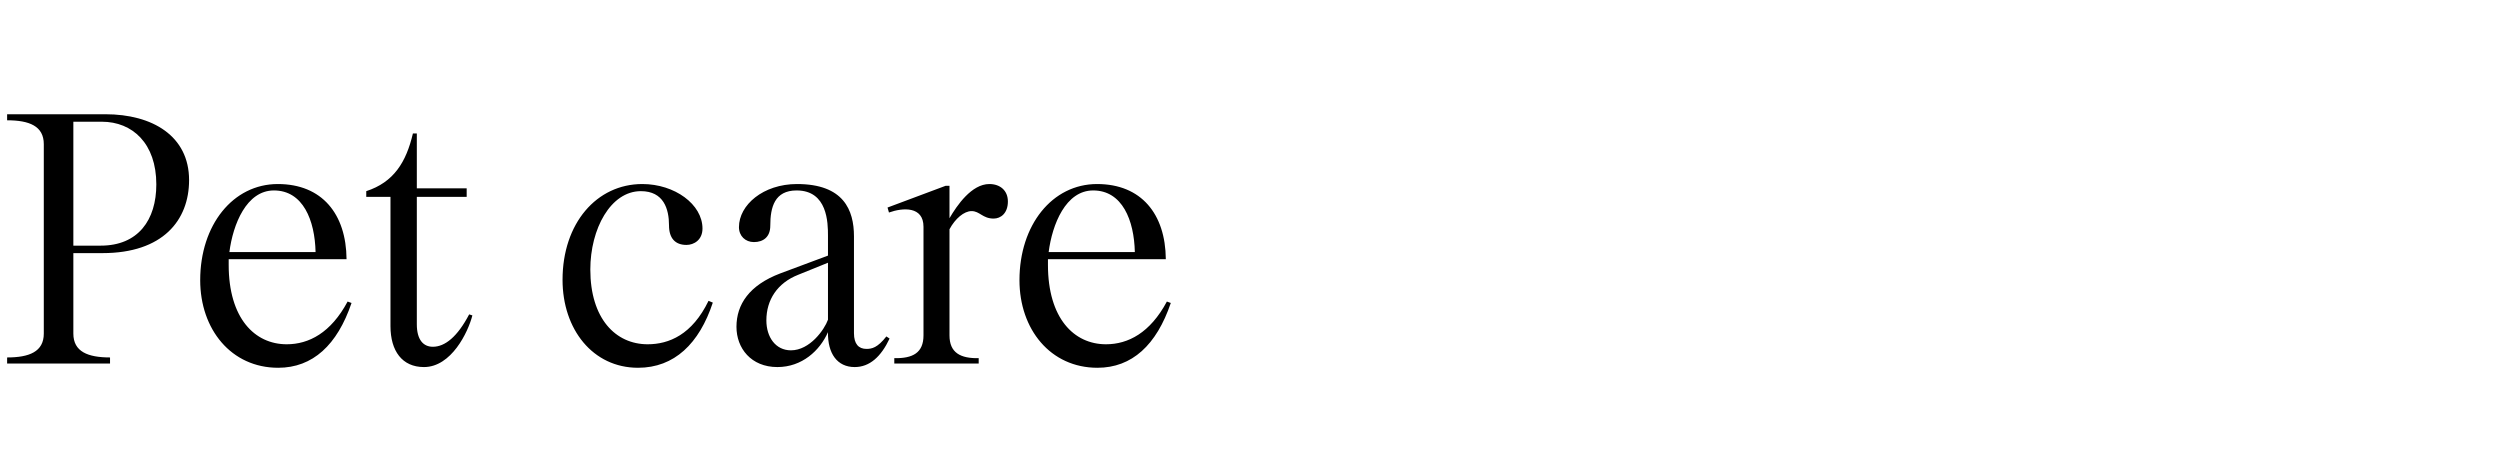 <?xml version="1.0" encoding="UTF-8"?>
<svg xmlns="http://www.w3.org/2000/svg" width="337" height="64" viewBox="0 0 337 64" fill="none">
  <path d="M0.96 48.184C3.936 48.184 5.904 47.416 5.904 44.968V19.432C5.904 16.984 3.936 16.216 0.96 16.216V15.4H14.208C20.544 15.4 25.488 18.328 25.488 24.28C25.488 29.704 21.936 34.12 13.824 34.12H9.888V44.968C9.888 47.416 11.856 48.184 14.832 48.184V49H0.96V48.184ZM9.888 33.112H13.584C18.624 33.112 21.072 29.656 21.072 24.856C21.072 19.336 17.856 16.408 13.728 16.408H9.888V33.112ZM37.499 49.576C31.163 49.576 26.987 44.392 26.987 37.768C26.987 30.328 31.403 24.808 37.451 24.808C43.403 24.808 46.667 28.84 46.715 34.936H30.827V35.704C30.827 42.904 34.331 46.408 38.651 46.408C41.627 46.408 44.603 44.872 46.859 40.648L47.387 40.84C45.467 46.504 42.155 49.576 37.499 49.576ZM30.923 33.976H42.539C42.443 29.704 40.859 25.672 36.923 25.672C33.227 25.672 31.403 30.232 30.923 33.976ZM57.148 49.48C54.22 49.48 52.636 47.32 52.636 43.96V26.536H49.372V25.768C53.068 24.568 54.748 21.88 55.66 17.992H56.188V25.384H62.908V26.536H56.188V43.72C56.188 45.784 57.052 46.744 58.348 46.744C59.98 46.744 61.66 45.4 63.244 42.376L63.676 42.52C63.1 44.776 60.844 49.48 57.148 49.48ZM86.007 49.576C79.911 49.576 75.831 44.392 75.831 37.72C75.831 30.088 80.439 24.808 86.583 24.808C90.951 24.808 94.695 27.544 94.695 30.808C94.695 32.344 93.543 33.016 92.535 33.016C91.047 33.016 90.183 32.152 90.183 30.376C90.183 28.168 89.463 25.768 86.391 25.768C82.311 25.768 79.575 30.856 79.575 36.328C79.575 42.952 82.983 46.408 87.303 46.408C90.183 46.408 93.303 45.112 95.511 40.552L96.087 40.792C94.263 46.312 90.903 49.576 86.007 49.576ZM104.795 49.48C101.243 49.48 99.275 46.936 99.275 44.056C99.275 41.032 101.003 38.44 105.179 36.856L111.611 34.456V31.768C111.611 30.04 111.563 25.672 107.387 25.672C104.411 25.672 103.835 27.928 103.835 30.424C103.835 31.96 102.875 32.632 101.627 32.632C100.475 32.632 99.611 31.816 99.611 30.616C99.611 27.64 102.875 24.808 107.435 24.808C113.723 24.808 115.115 28.312 115.115 31.864V44.92C115.115 46.36 115.739 47.032 116.795 47.032C117.515 47.032 118.283 46.888 119.483 45.352L119.915 45.64C118.763 48.088 117.227 49.48 115.211 49.48C112.859 49.48 111.563 47.656 111.611 44.776C110.507 47.272 108.107 49.48 104.795 49.48ZM103.307 43.192C103.307 45.448 104.555 47.224 106.619 47.224C109.163 47.224 111.131 44.44 111.611 43.096V35.416L107.579 37.048C104.795 38.152 103.307 40.408 103.307 43.192ZM120.551 48.28C123.047 48.328 124.487 47.56 124.487 45.208V30.568C124.487 27.784 121.703 27.976 119.831 28.648L119.639 27.976L127.463 25.048H127.991V29.416C128.999 27.688 130.967 24.808 133.367 24.808C134.807 24.808 135.863 25.672 135.863 27.16C135.863 28.744 134.903 29.464 133.943 29.464C132.455 29.464 132.071 28.456 130.967 28.456C129.959 28.456 128.759 29.464 127.991 30.904V45.208C127.991 47.56 129.479 48.328 131.927 48.28V49H120.551V48.28ZM147.936 49.576C141.6 49.576 137.424 44.392 137.424 37.768C137.424 30.328 141.84 24.808 147.888 24.808C153.84 24.808 157.104 28.84 157.152 34.936H141.264V35.704C141.264 42.904 144.768 46.408 149.088 46.408C152.064 46.408 155.04 44.872 157.296 40.648L157.824 40.84C155.904 46.504 152.592 49.576 147.936 49.576ZM141.36 33.976H152.976C152.88 29.704 151.296 25.672 147.36 25.672C143.664 25.672 141.84 30.232 141.36 33.976Z" fill="black"></path>
</svg>
